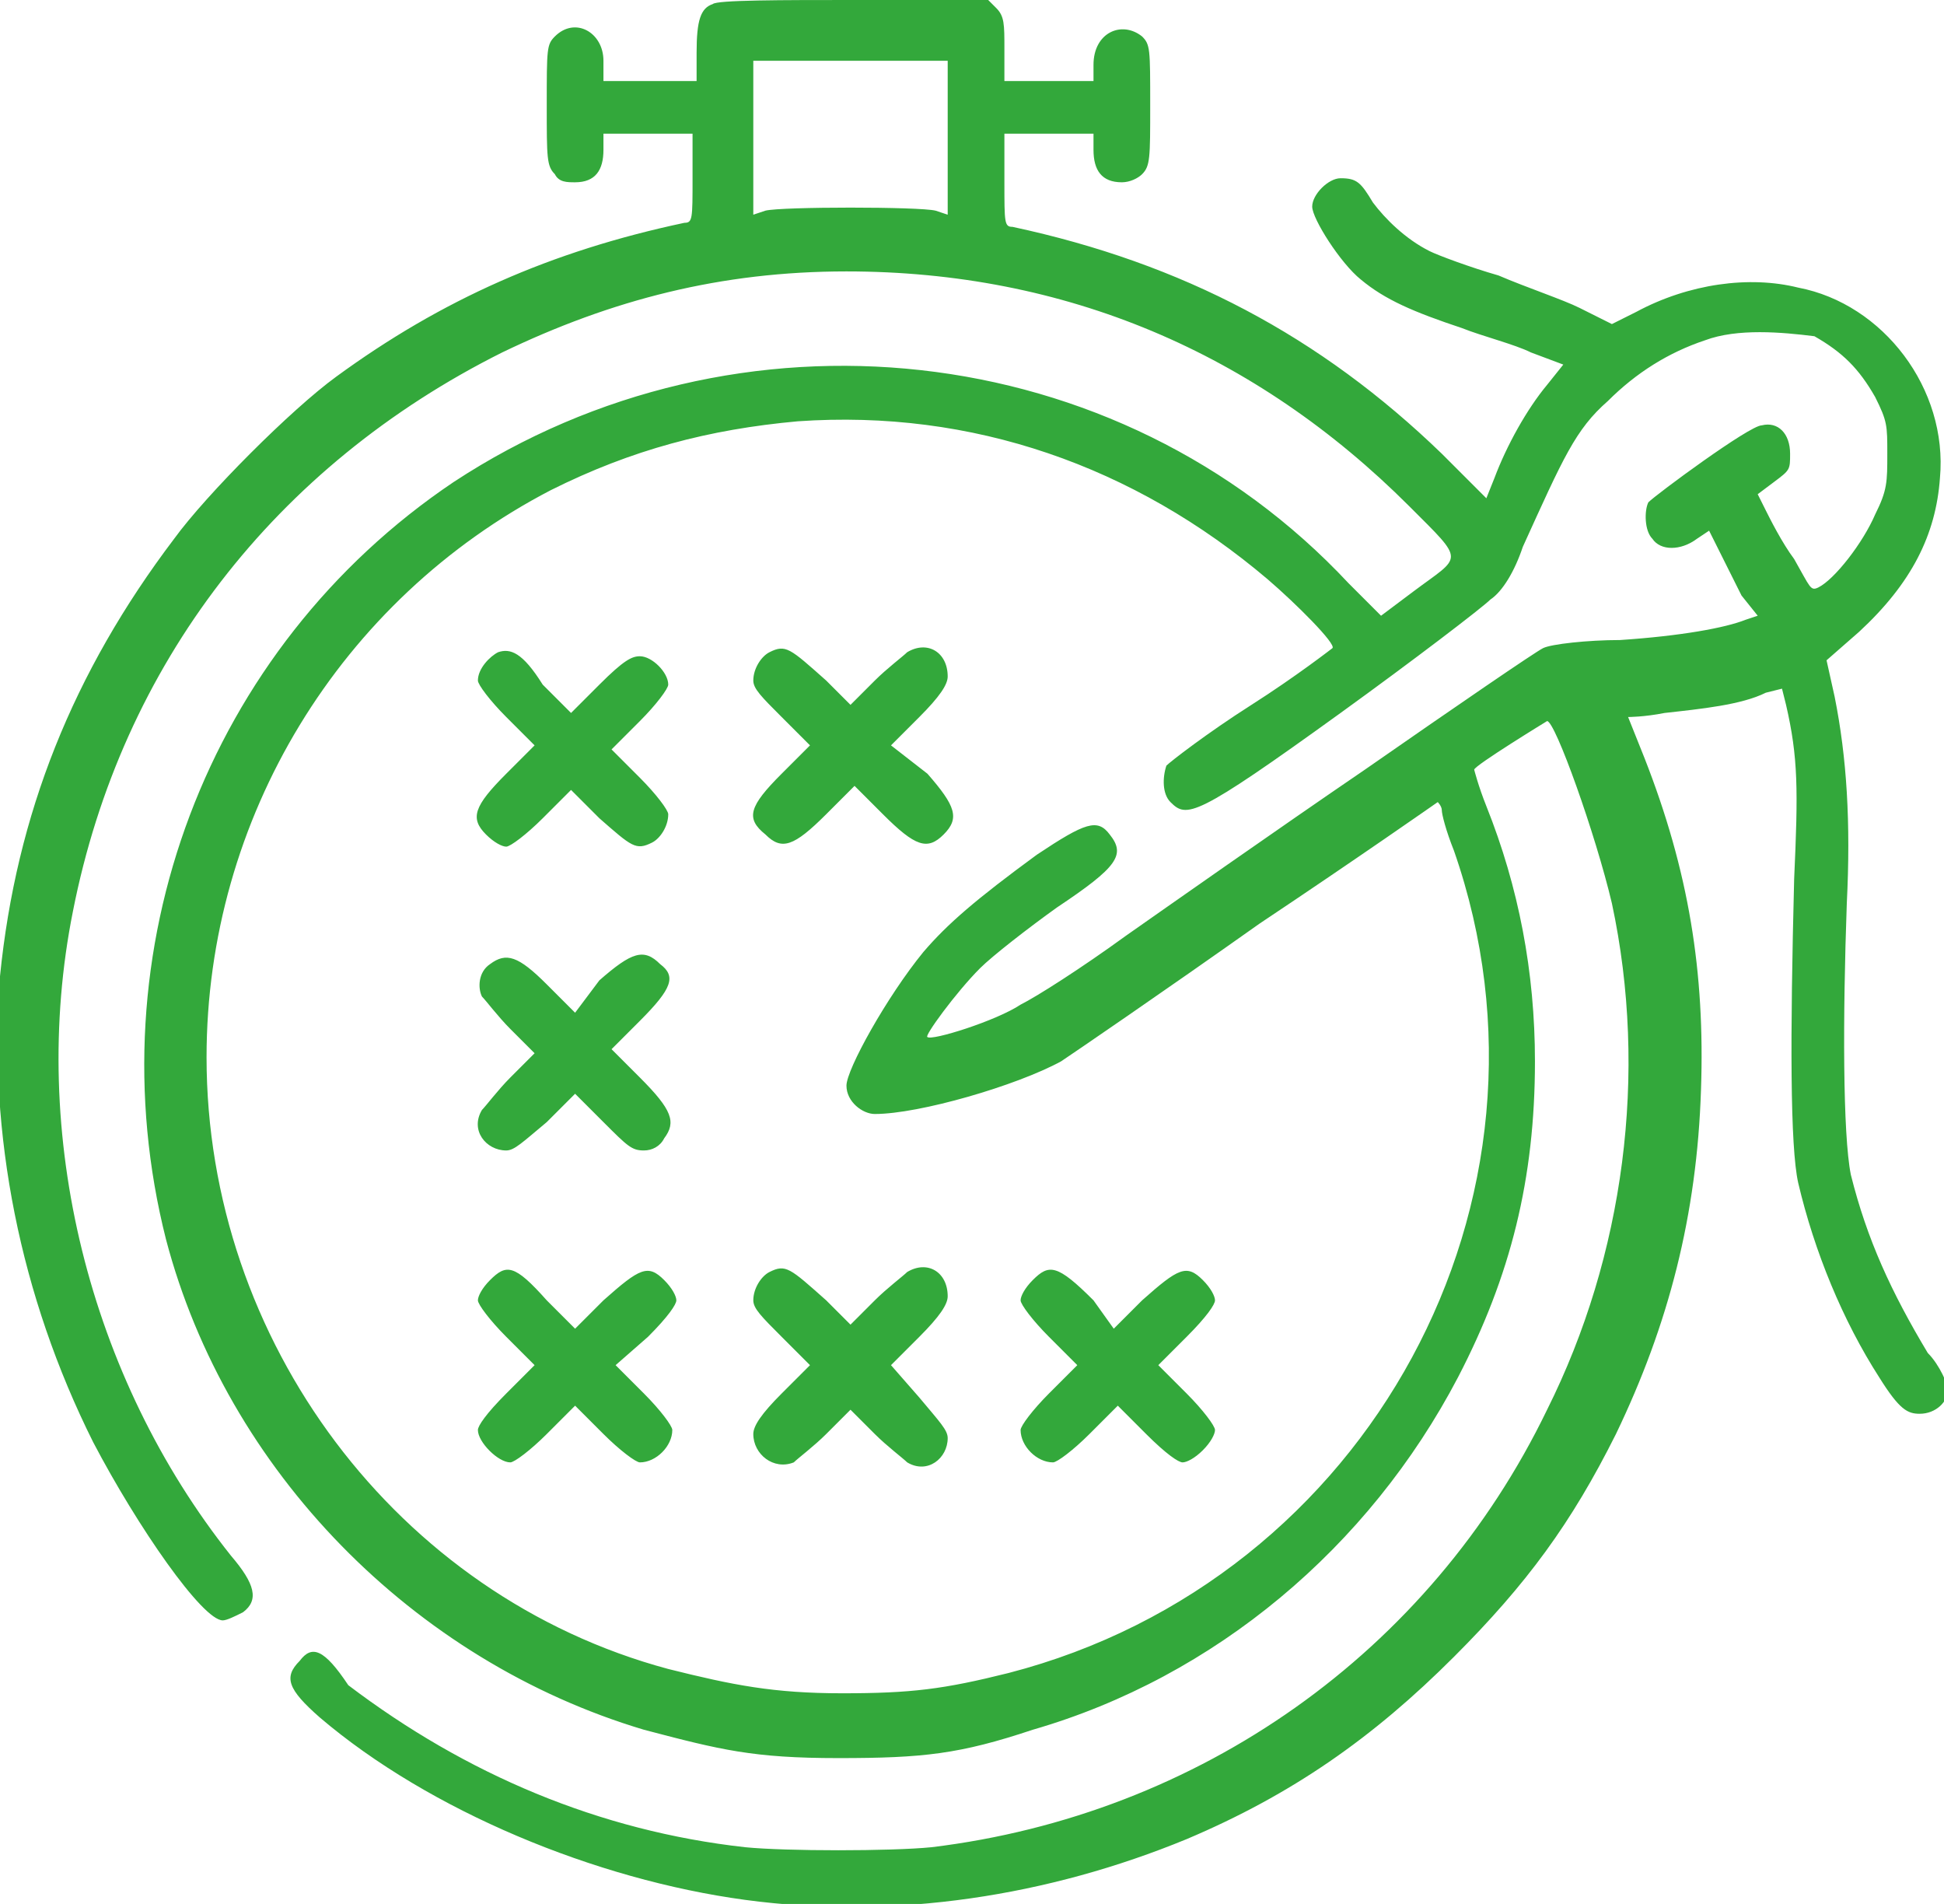 <?xml version="1.0" encoding="utf-8"?>
<!-- Generator: $$$/GeneralStr/196=Adobe Illustrator 27.6.0, SVG Export Plug-In . SVG Version: 6.00 Build 0)  -->
<svg version="1.1" id="Ebene_1" xmlns="http://www.w3.org/2000/svg" xmlns:xlink="http://www.w3.org/1999/xlink" x="0px" y="0px"
	 viewBox="0 0 48 47" style="enable-background:new 0 0 48 47;" xml:space="preserve">
<style type="text/css">
	.st0{fill-rule:evenodd;clip-rule:evenodd;fill:#33A83B;}
</style>
<g>
	<path class="st0" d="M17.6,0.1c-0.3,0.1-0.4,0.4-0.4,1.2V2H16h-1.1V1.5c0-0.7-0.7-1.1-1.2-0.6c-0.2,0.2-0.2,0.3-0.2,1.7
		c0,1.3,0,1.5,0.2,1.7c0.1,0.2,0.3,0.2,0.5,0.2c0.5,0,0.7-0.3,0.7-0.8V3.3H16h1.1v1.1c0,1,0,1.1-0.2,1.1c-3.3,0.7-6,1.9-8.6,3.8
		c-1.1,0.8-3.2,2.9-4,4C1.8,16.6,0.4,20.1,0,24.1C-0.3,28,0.5,32,2.3,35.6C3.4,37.7,5,40,5.5,40c0.1,0,0.3-0.1,0.5-0.2
		c0.4-0.3,0.3-0.7-0.3-1.4C2.2,34,0.7,28,1.8,22.5c1.2-6.1,5-11,10.6-13.8c2.7-1.3,5.4-2,8.5-2c5.4,0,10.1,2,13.9,5.8
		c1.4,1.4,1.3,1.2,0.1,2.1l-0.8,0.6l-0.8-0.8c-5.7-6.1-15.1-7.1-22.1-2.5C5.1,16,2.3,23.5,4.1,30.6c1.5,5.7,6.1,10.4,11.8,12.1
		c1.9,0.5,2.7,0.7,4.8,0.7s3-0.1,4.8-0.7C30,41.4,33.8,38.2,36,34c1.3-2.5,1.9-4.9,1.9-7.8c0-2.2-0.4-4.3-1.2-6.3
		c-0.2-0.5-0.3-0.9-0.3-0.9c0-0.1,1.8-1.2,1.8-1.2c0.2,0,1.2,2.8,1.6,4.5c0.9,4.2,0.3,8.7-1.6,12.5c-2.9,6-8.6,10-15.2,10.8
		c-1,0.1-3.6,0.1-4.6,0c-3.6-0.4-6.9-1.8-9.8-4c-0.6-0.9-0.9-1-1.2-0.6c-0.4,0.4-0.3,0.7,0.5,1.4c2.7,2.3,6.8,4,10.5,4.5
		s7.5-0.1,10.9-1.5c2.6-1.1,4.6-2.5,6.6-4.5c1.8-1.8,2.9-3.3,4-5.5c1.3-2.7,2-5.4,2.1-8.5c0.1-2.9-0.3-5.4-1.4-8.2
		c-0.2-0.5-0.4-1-0.4-1s0.4,0,0.9-0.1c0.9-0.1,1.9-0.2,2.5-0.5L44,17l0.1,0.4c0.3,1.3,0.3,2.1,0.2,4.3c-0.1,3.9-0.1,6.6,0.1,7.5
		c0.4,1.7,1.1,3.4,2,4.8c0.5,0.8,0.7,0.9,1,0.9c0.4,0,0.7-0.3,0.7-0.6c0-0.1-0.2-0.6-0.5-0.9c-0.9-1.5-1.5-2.8-1.9-4.4
		c-0.2-1-0.2-3.9-0.1-6.7c0.1-2,0-3.6-0.3-5.1l-0.2-0.9l0.8-0.7c1.3-1.2,1.9-2.4,2-3.8c0.2-2.2-1.4-4.3-3.5-4.7
		c-1.2-0.3-2.7-0.1-4,0.6L39.8,8L39,7.6c-0.4-0.2-1.3-0.5-2-0.8c-0.7-0.2-1.5-0.5-1.7-0.6c-0.6-0.3-1.1-0.8-1.4-1.2
		c-0.3-0.5-0.4-0.6-0.8-0.6c-0.3,0-0.7,0.4-0.7,0.7c0,0.3,0.7,1.4,1.2,1.8c0.6,0.5,1.3,0.8,2.5,1.2c0.5,0.2,1.3,0.4,1.7,0.6L38.6,9
		l-0.4,0.5c-0.5,0.6-1,1.5-1.3,2.3l-0.2,0.5l-1.1-1.1c-3-2.9-6.4-4.7-10.6-5.6c-0.2,0-0.2-0.1-0.2-1.1V3.3h1.1H27v0.4
		c0,0.5,0.2,0.8,0.7,0.8c0.2,0,0.4-0.1,0.5-0.2c0.2-0.2,0.2-0.4,0.2-1.7c0-1.4,0-1.5-0.2-1.7C27.7,0.5,27,0.8,27,1.6V2h-1.1h-1.1
		V1.2c0-0.6,0-0.8-0.2-1L24.4,0h-3.3C19.3,0,17.7,0,17.6,0.1z M18.6,3.4v1.9l0.3-0.1c0.4-0.1,3.8-0.1,4.2,0l0.3,0.1V3.4V1.5H21h-2.4
		V3.4z M42.1,8.4c-0.9,0.3-1.7,0.8-2.4,1.5c-0.8,0.7-1.1,1.4-2.1,3.6c-0.2,0.6-0.5,1.1-0.8,1.3c-0.2,0.2-1.9,1.5-3.7,2.8
		c-3.6,2.6-3.8,2.6-4.2,2.2c-0.2-0.2-0.2-0.6-0.1-0.9c0.1-0.1,1-0.8,2.1-1.5s2-1.4,2-1.4c0.1-0.1-0.9-1.1-1.6-1.7
		c-3.3-2.8-7.3-4.2-11.6-3.9c-2.2,0.2-4.1,0.7-6.1,1.7c-5.2,2.7-8.5,8.1-8.5,14c0,7,4.7,13.3,11.4,15.1c1.6,0.4,2.6,0.6,4.3,0.6
		c1.7,0,2.5-0.1,4.1-0.5c8.9-2.3,14-11.7,11-20.3c-0.2-0.5-0.3-0.9-0.3-1s-0.1-0.2-0.1-0.2s-2,1.4-4.4,3c-2.4,1.7-4.6,3.2-4.9,3.4
		c-1.1,0.6-3.5,1.3-4.6,1.3c-0.3,0-0.7-0.3-0.7-0.7c0-0.4,1-2.2,1.9-3.3c0.6-0.7,1.3-1.3,2.8-2.4c1.2-0.8,1.5-0.9,1.8-0.5
		c0.4,0.5,0.2,0.8-1.3,1.8c-0.7,0.5-1.6,1.2-1.9,1.5c-0.6,0.6-1.4,1.7-1.3,1.7c0.1,0.1,1.7-0.4,2.3-0.8c0.4-0.2,1.5-0.9,2.6-1.7
		c1-0.7,3.7-2.6,5.9-4.1c2.3-1.6,4.2-2.9,4.4-3s1.1-0.2,1.9-0.2c1.5-0.1,2.6-0.3,3.1-0.5l0.3-0.1L43,14.7c-0.2-0.4-0.5-1-0.6-1.2
		l-0.2-0.4l-0.3,0.2c-0.4,0.3-0.9,0.3-1.1,0c-0.2-0.2-0.2-0.7-0.1-0.9c0.2-0.2,2.5-1.9,2.8-1.9c0.4-0.1,0.7,0.2,0.7,0.7
		c0,0.4,0,0.4-0.4,0.7l-0.4,0.3l0.2,0.4c0.1,0.2,0.4,0.8,0.7,1.2c0.4,0.7,0.4,0.8,0.6,0.7c0.4-0.2,1.1-1.1,1.4-1.8
		c0.3-0.6,0.3-0.8,0.3-1.5s0-0.8-0.3-1.4c-0.4-0.7-0.8-1.1-1.5-1.5C44,8.2,42.9,8.1,42.1,8.4z M12.3,16.1c-0.2,0.1-0.5,0.4-0.5,0.7
		c0,0.1,0.3,0.5,0.7,0.9l0.7,0.7l-0.7,0.7c-0.8,0.8-0.9,1.1-0.5,1.5c0.2,0.2,0.4,0.3,0.5,0.3s0.5-0.3,0.9-0.7l0.7-0.7l0.7,0.7
		c0.8,0.7,0.9,0.8,1.3,0.6c0.2-0.1,0.4-0.4,0.4-0.7c0-0.1-0.3-0.5-0.7-0.9l-0.7-0.7l0.7-0.7c0.4-0.4,0.7-0.8,0.7-0.9
		c0-0.3-0.4-0.7-0.7-0.7c-0.2,0-0.4,0.1-1,0.7l-0.7,0.7l-0.7-0.7C12.9,16.1,12.6,16,12.3,16.1z M19,16.1c-0.2,0.1-0.4,0.4-0.4,0.7
		c0,0.2,0.2,0.4,0.7,0.9l0.7,0.7l-0.7,0.7c-0.8,0.8-0.9,1.1-0.4,1.5c0.4,0.4,0.7,0.3,1.5-0.5l0.7-0.7l0.7,0.7
		c0.8,0.8,1.1,0.9,1.5,0.5s0.3-0.7-0.4-1.5L22,18.4l0.7-0.7c0.5-0.5,0.7-0.8,0.7-1c0-0.6-0.5-0.9-1-0.6c-0.1,0.1-0.5,0.4-0.8,0.7
		L21,17.4l-0.6-0.6C19.5,16,19.4,15.9,19,16.1z M12.1,23.8c-0.3,0.2-0.3,0.6-0.2,0.8c0.1,0.1,0.4,0.5,0.7,0.8l0.6,0.6l-0.6,0.6
		c-0.3,0.3-0.6,0.7-0.7,0.8c-0.3,0.5,0.1,1,0.6,1c0.2,0,0.4-0.2,1-0.7l0.7-0.7l0.7,0.7c0.6,0.6,0.7,0.7,1,0.7c0.2,0,0.4-0.1,0.5-0.3
		c0.3-0.4,0.2-0.7-0.6-1.5l-0.7-0.7l0.7-0.7c0.8-0.8,0.9-1.1,0.5-1.4c-0.4-0.4-0.7-0.3-1.5,0.4L14.2,25l-0.7-0.7
		C12.8,23.6,12.5,23.5,12.1,23.8z M12.1,31.6c-0.2,0.2-0.3,0.4-0.3,0.5s0.3,0.5,0.7,0.9l0.7,0.7l-0.7,0.7c-0.5,0.5-0.7,0.8-0.7,0.9
		c0,0.3,0.5,0.8,0.8,0.8c0.1,0,0.5-0.3,0.9-0.7l0.7-0.7l0.7,0.7c0.4,0.4,0.8,0.7,0.9,0.7c0.4,0,0.8-0.4,0.8-0.8
		c0-0.1-0.3-0.5-0.7-0.9l-0.7-0.7L16,33c0.5-0.5,0.7-0.8,0.7-0.9c0-0.1-0.1-0.3-0.3-0.5c-0.4-0.4-0.6-0.3-1.5,0.5l-0.7,0.7l-0.7-0.7
		C12.7,31.2,12.5,31.2,12.1,31.6z M19,31.4c-0.2,0.1-0.4,0.4-0.4,0.7c0,0.2,0.2,0.4,0.7,0.9l0.7,0.7l-0.7,0.7
		c-0.5,0.5-0.7,0.8-0.7,1c0,0.5,0.5,0.9,1,0.7c0.1-0.1,0.5-0.4,0.8-0.7l0.6-0.6l0.6,0.6c0.3,0.3,0.7,0.6,0.8,0.7
		c0.5,0.3,1-0.1,1-0.6c0-0.2-0.2-0.4-0.7-1L22,33.7l0.7-0.7c0.5-0.5,0.7-0.8,0.7-1c0-0.6-0.5-0.9-1-0.6c-0.1,0.1-0.5,0.4-0.8,0.7
		L21,32.7l-0.6-0.6C19.5,31.3,19.4,31.2,19,31.4z M25.5,31.6c-0.2,0.2-0.3,0.4-0.3,0.5s0.3,0.5,0.7,0.9l0.7,0.7l-0.7,0.7
		c-0.4,0.4-0.7,0.8-0.7,0.9c0,0.4,0.4,0.8,0.8,0.8c0.1,0,0.5-0.3,0.9-0.7l0.7-0.7l0.7,0.7c0.5,0.5,0.8,0.7,0.9,0.7s0.3-0.1,0.5-0.3
		s0.3-0.4,0.3-0.5s-0.3-0.5-0.7-0.9l-0.7-0.7l0.7-0.7c0.5-0.5,0.7-0.8,0.7-0.9c0-0.1-0.1-0.3-0.3-0.5c-0.4-0.4-0.6-0.3-1.5,0.5
		l-0.7,0.7L27,32.1C26.1,31.2,25.9,31.2,25.5,31.6z"/>
</g>
</svg>
